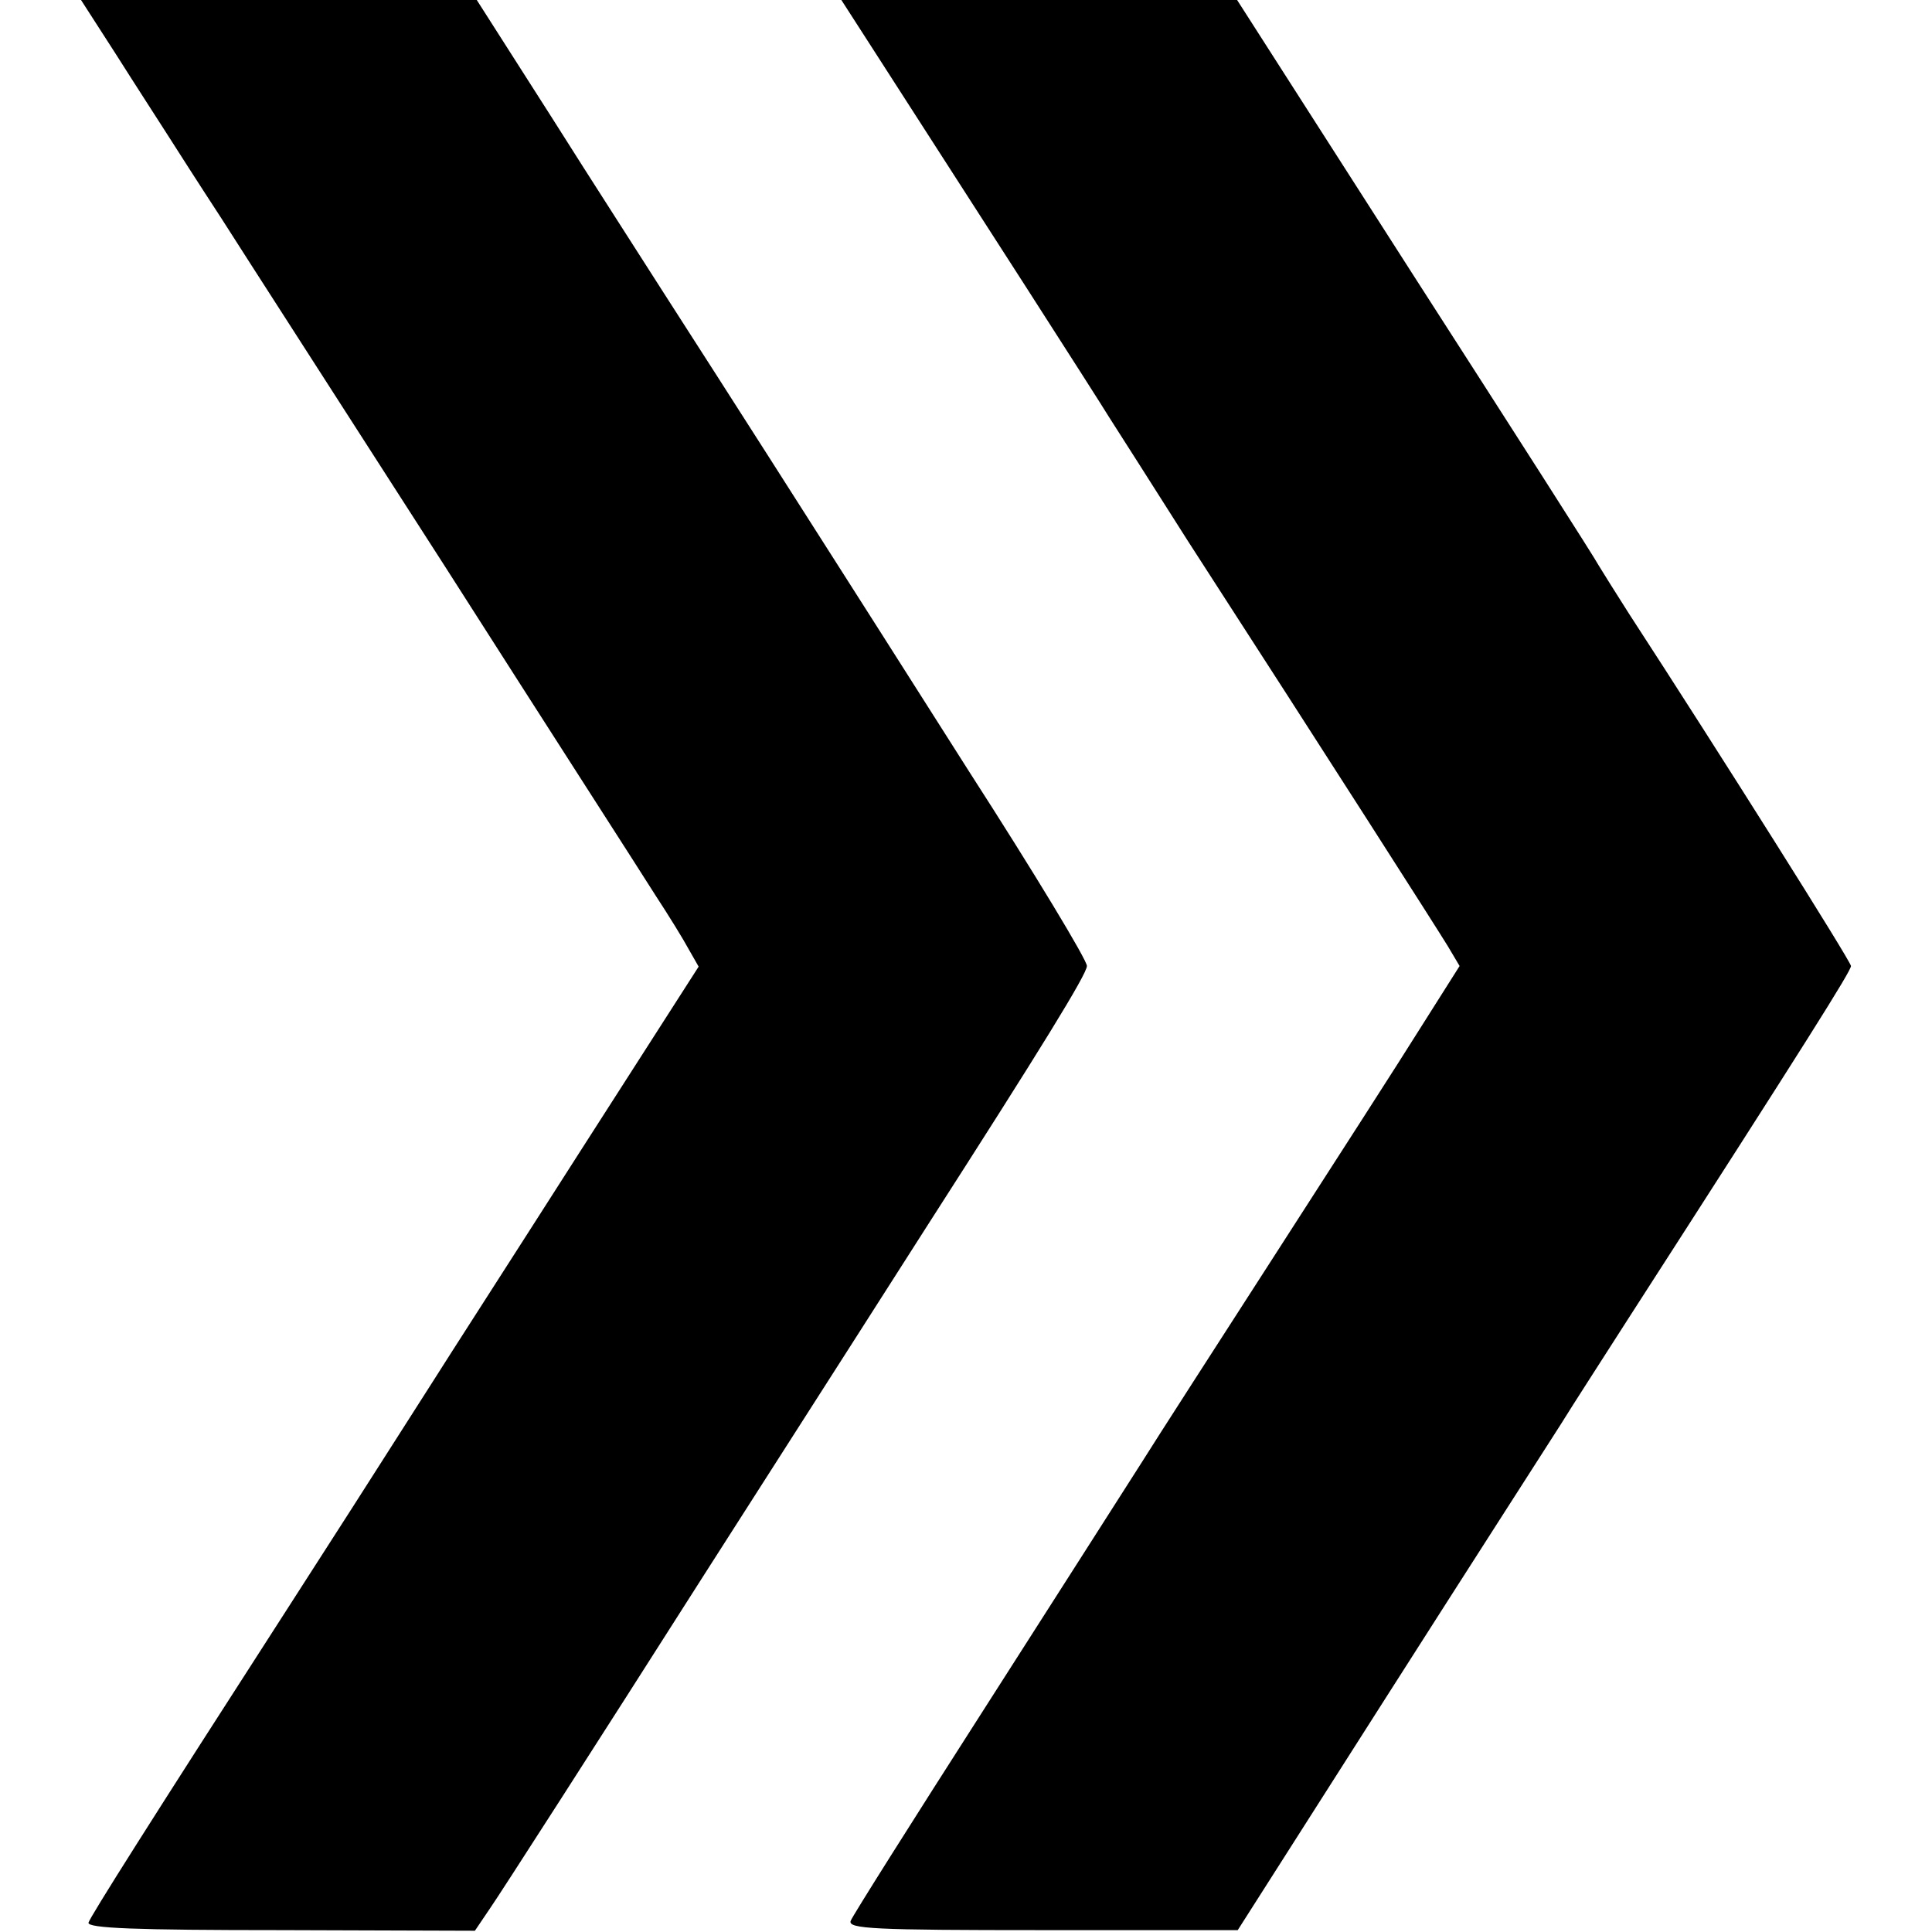 <?xml version="1.0" standalone="no"?>
<!DOCTYPE svg PUBLIC "-//W3C//DTD SVG 20010904//EN"
 "http://www.w3.org/TR/2001/REC-SVG-20010904/DTD/svg10.dtd">
<svg version="1.0" xmlns="http://www.w3.org/2000/svg"
 width="310pt" height="310pt" viewBox="0 0 310 310"
 preserveAspectRatio="xMidYMid meet">
<g transform="translate(0,310) scale(0.1,-0.1)"
fill="#000000" stroke="none">
<path d="M186 3013 c31 -49 68 -106 82 -128 14 -22 53 -83 87 -135 33 -52 196
-305 361 -562 164 -257 316 -493 336 -525 21 -32 45 -71 53 -86 l16 -28 -193
-301 c-106 -166 -211 -329 -233 -364 -107 -168 -159 -249 -233 -364 -221 -343
-317 -495 -320 -505 -2 -9 76 -12 309 -12 l311 -1 25 37 c14 20 169 261 344
536 176 275 337 527 358 560 181 282 255 402 255 415 1 8 -84 149 -189 312
-104 164 -201 316 -215 338 -26 41 -165 259 -275 430 -33 52 -115 179 -180
282 l-120 188 -318 0 -317 0 56 -87z"/>
<path d="M1406 3013 c163 -253 352 -547 374 -583 14 -22 71 -111 126 -198 232
-359 398 -619 417 -650 l19 -32 -62 -98 c-33 -53 -138 -216 -232 -362 -94
-146 -192 -298 -217 -338 -25 -39 -139 -218 -253 -396 -114 -178 -210 -330
-213 -338 -5 -13 37 -15 307 -15 l314 0 239 375 c132 207 258 403 279 436 21
34 69 108 106 166 291 452 360 562 360 570 0 7 -209 339 -356 565 -21 33 -43
68 -49 78 -5 10 -138 218 -295 462 l-285 445 -317 0 -318 0 56 -87z"/>
</g>
</svg>
